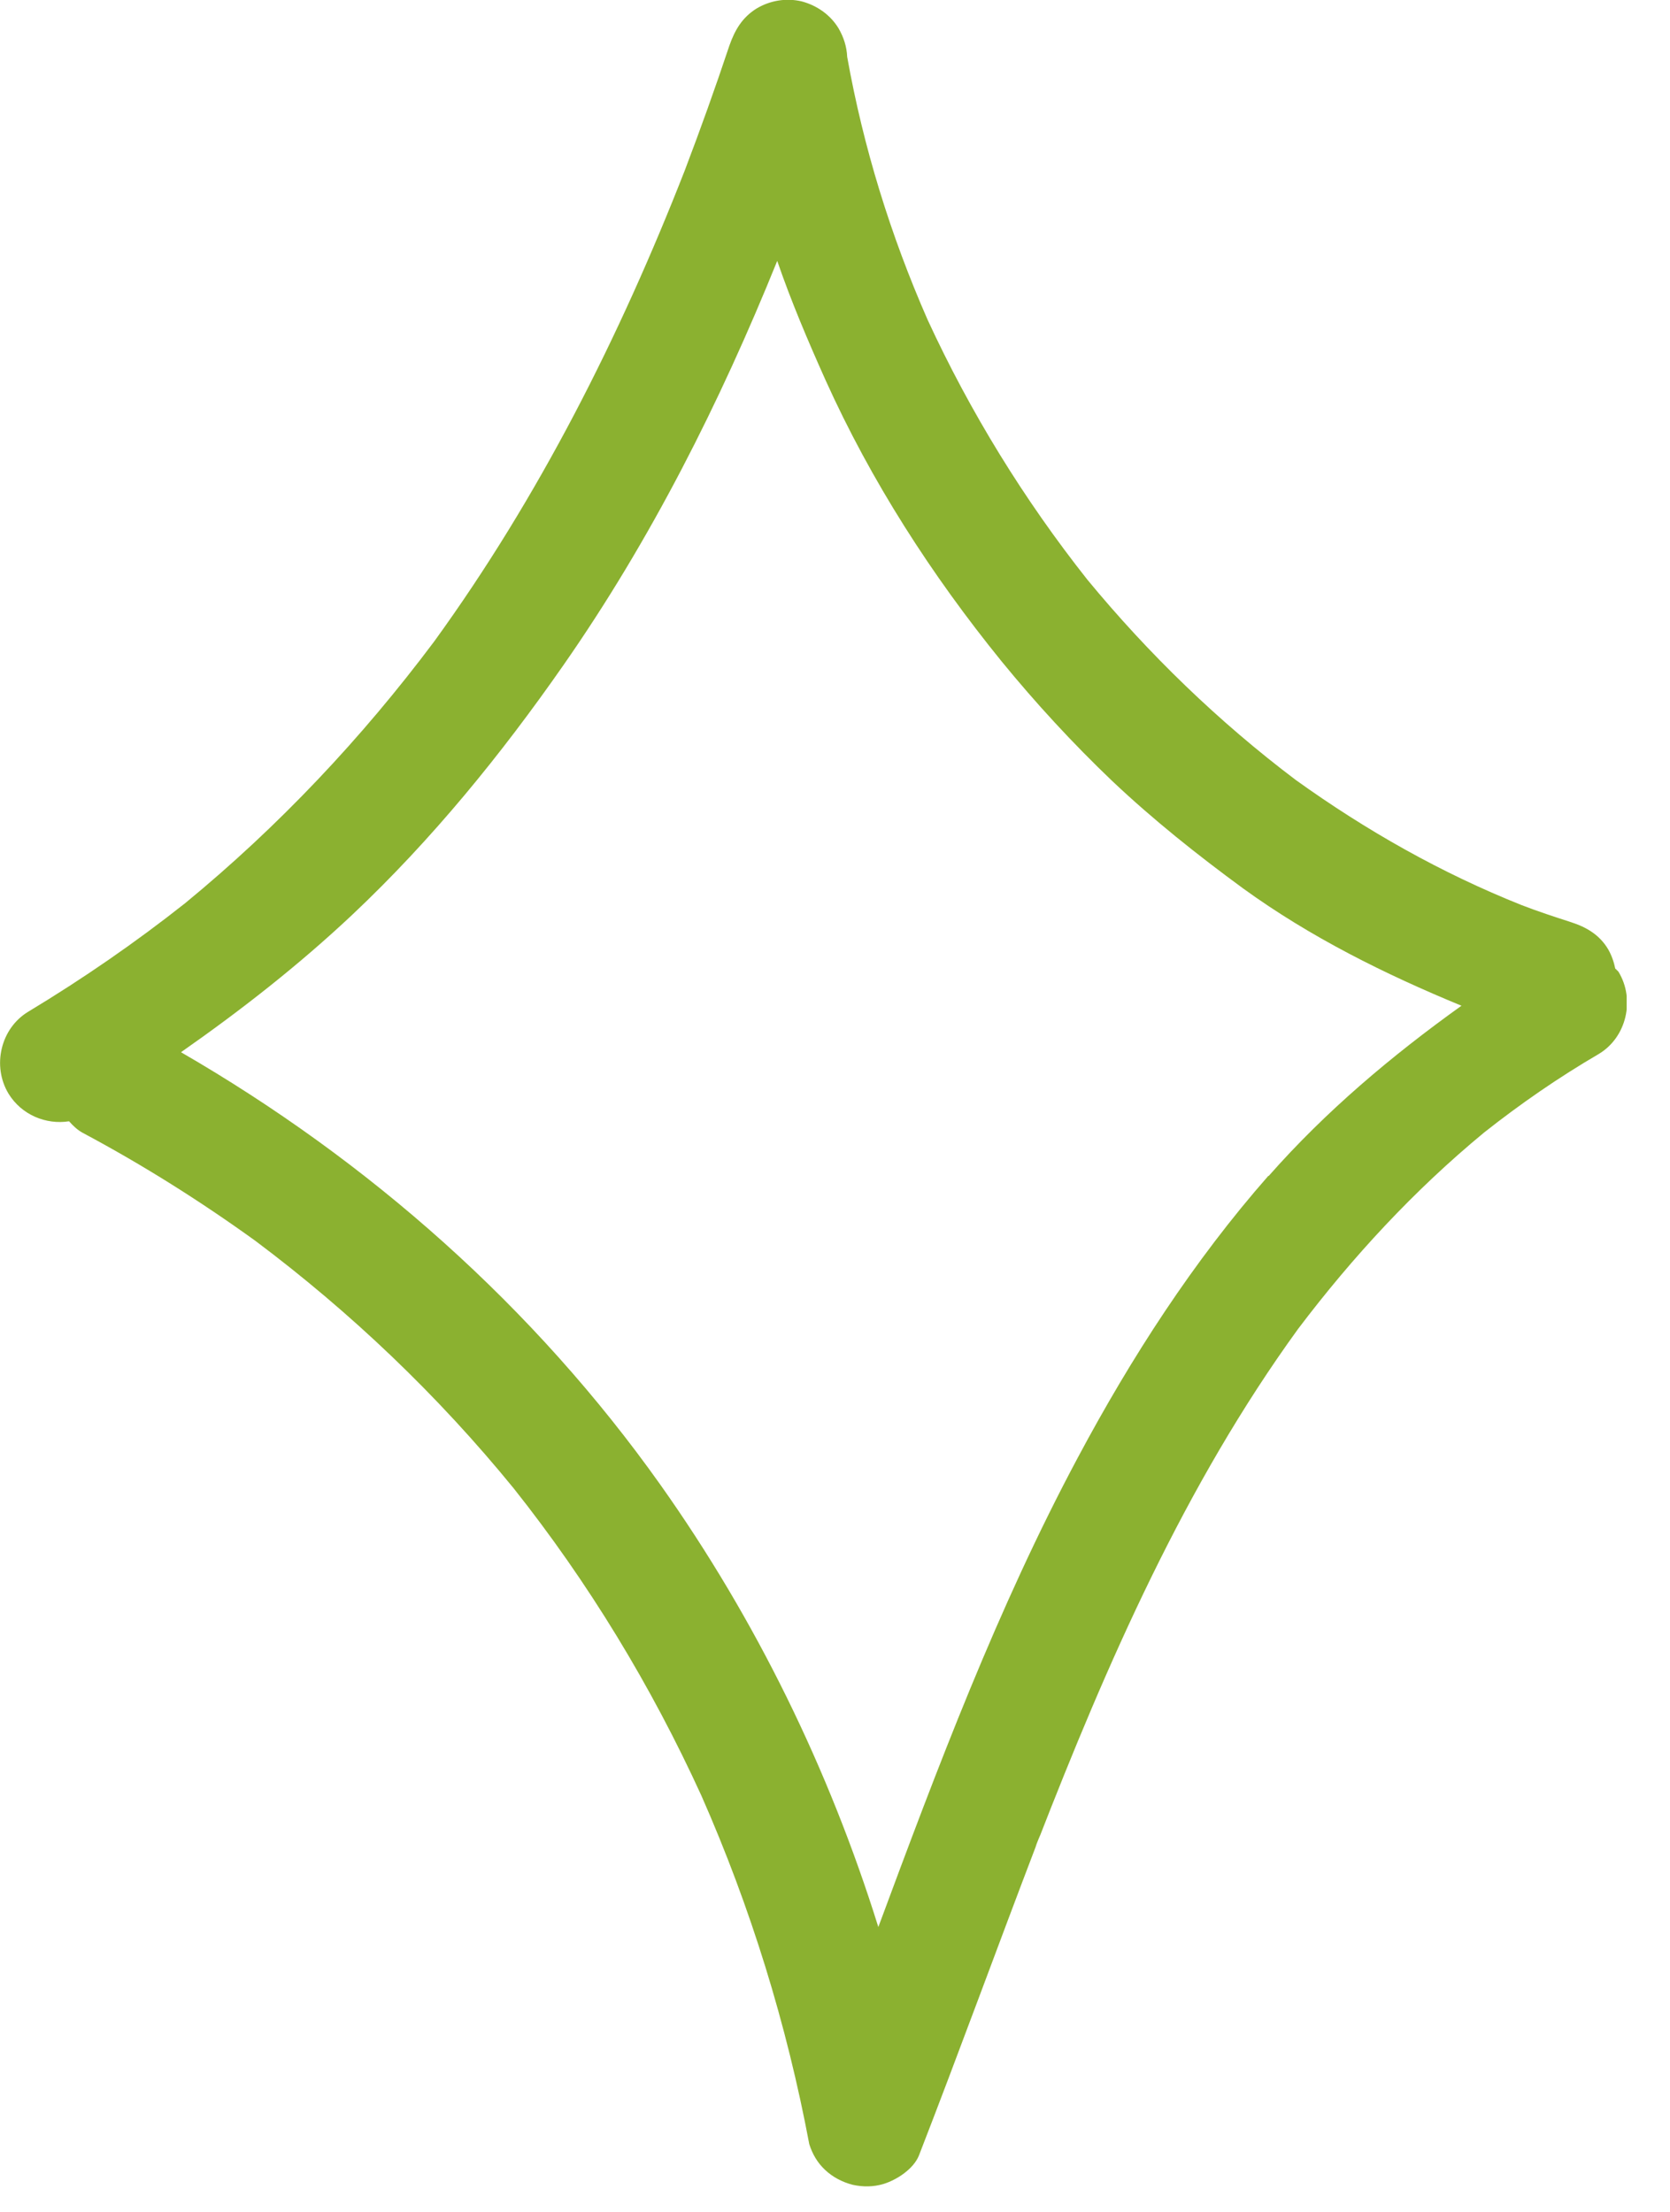<svg width="37" height="49" viewBox="0 0 37 49" fill="none" xmlns="http://www.w3.org/2000/svg">
<g clip-path="url(#clip0_2_52)">
<path d="M35.79 21.47C35.76 21.32 35.71 21.17 35.63 21.03C35.44 20.71 35.15 20.54 34.81 20.43C34.44 20.31 34.07 20.19 33.71 20.05C31.93 19.34 30.27 18.4 28.71 17.28C27 15.99 25.45 14.49 24.09 12.84C22.69 11.07 21.5 9.14 20.55 7.08C19.73 5.21 19.13 3.27 18.77 1.26C18.76 1.03 18.69 0.82 18.58 0.63C18.4 0.33 18.1 0.12 17.76 0.03C17.42 -0.05 17.06 0.01 16.76 0.19C16.44 0.39 16.28 0.67 16.16 1.01C15.85 1.94 15.52 2.86 15.17 3.78C13.73 7.46 11.94 11.01 9.62 14.21C8.01 16.36 6.17 18.31 4.1 20.01C3 20.88 1.84 21.68 0.63 22.41C0.01 22.78 -0.18 23.62 0.19 24.23C0.48 24.7 1.02 24.92 1.53 24.84C1.62 24.94 1.71 25.03 1.84 25.1C3.17 25.81 4.44 26.61 5.66 27.49C7.78 29.08 9.7 30.91 11.38 32.97C13.04 35.06 14.43 37.35 15.54 39.78C16.63 42.25 17.43 44.84 17.93 47.5C18 47.72 18.11 47.91 18.28 48.07C18.45 48.23 18.66 48.34 18.89 48.4C19.12 48.45 19.35 48.45 19.58 48.38C19.87 48.29 20.24 48.05 20.36 47.75C21.25 45.46 22.09 43.15 22.97 40.85L22.94 40.92L22.97 40.84C23 40.76 23.04 40.67 23.07 40.59C23.04 40.66 23.02 40.73 22.99 40.8C24.53 36.84 26.25 32.9 28.76 29.44C29.97 27.84 31.33 26.37 32.88 25.09C33.69 24.45 34.53 23.87 35.42 23.35C36.04 22.98 36.23 22.14 35.86 21.53C35.84 21.5 35.81 21.49 35.8 21.46L35.79 21.47ZM28.1 26.05C26.44 27.94 25.06 30.08 23.88 32.29C22.1 35.62 20.77 39.16 19.46 42.69C18.37 39.2 16.75 35.88 14.63 32.89C11.84 28.96 8.18 25.72 4.01 23.31C5.34 22.38 6.62 21.38 7.81 20.26C9.57 18.6 11.1 16.72 12.48 14.74C14.42 11.96 15.95 8.92 17.22 5.78C17.53 6.68 17.9 7.55 18.29 8.42C19.3 10.66 20.64 12.74 22.19 14.65C22.95 15.58 23.77 16.47 24.64 17.3C25.55 18.16 26.53 18.94 27.54 19.68C29.03 20.76 30.68 21.58 32.38 22.28C30.83 23.39 29.37 24.62 28.11 26.05H28.1Z" fill="#8BB130"/>
</g>
<defs>
<clipPath id="clip0_2_52">
<rect width="36.04" height="48.44" fill="white"/>
</clipPath>
</defs>
</svg>
